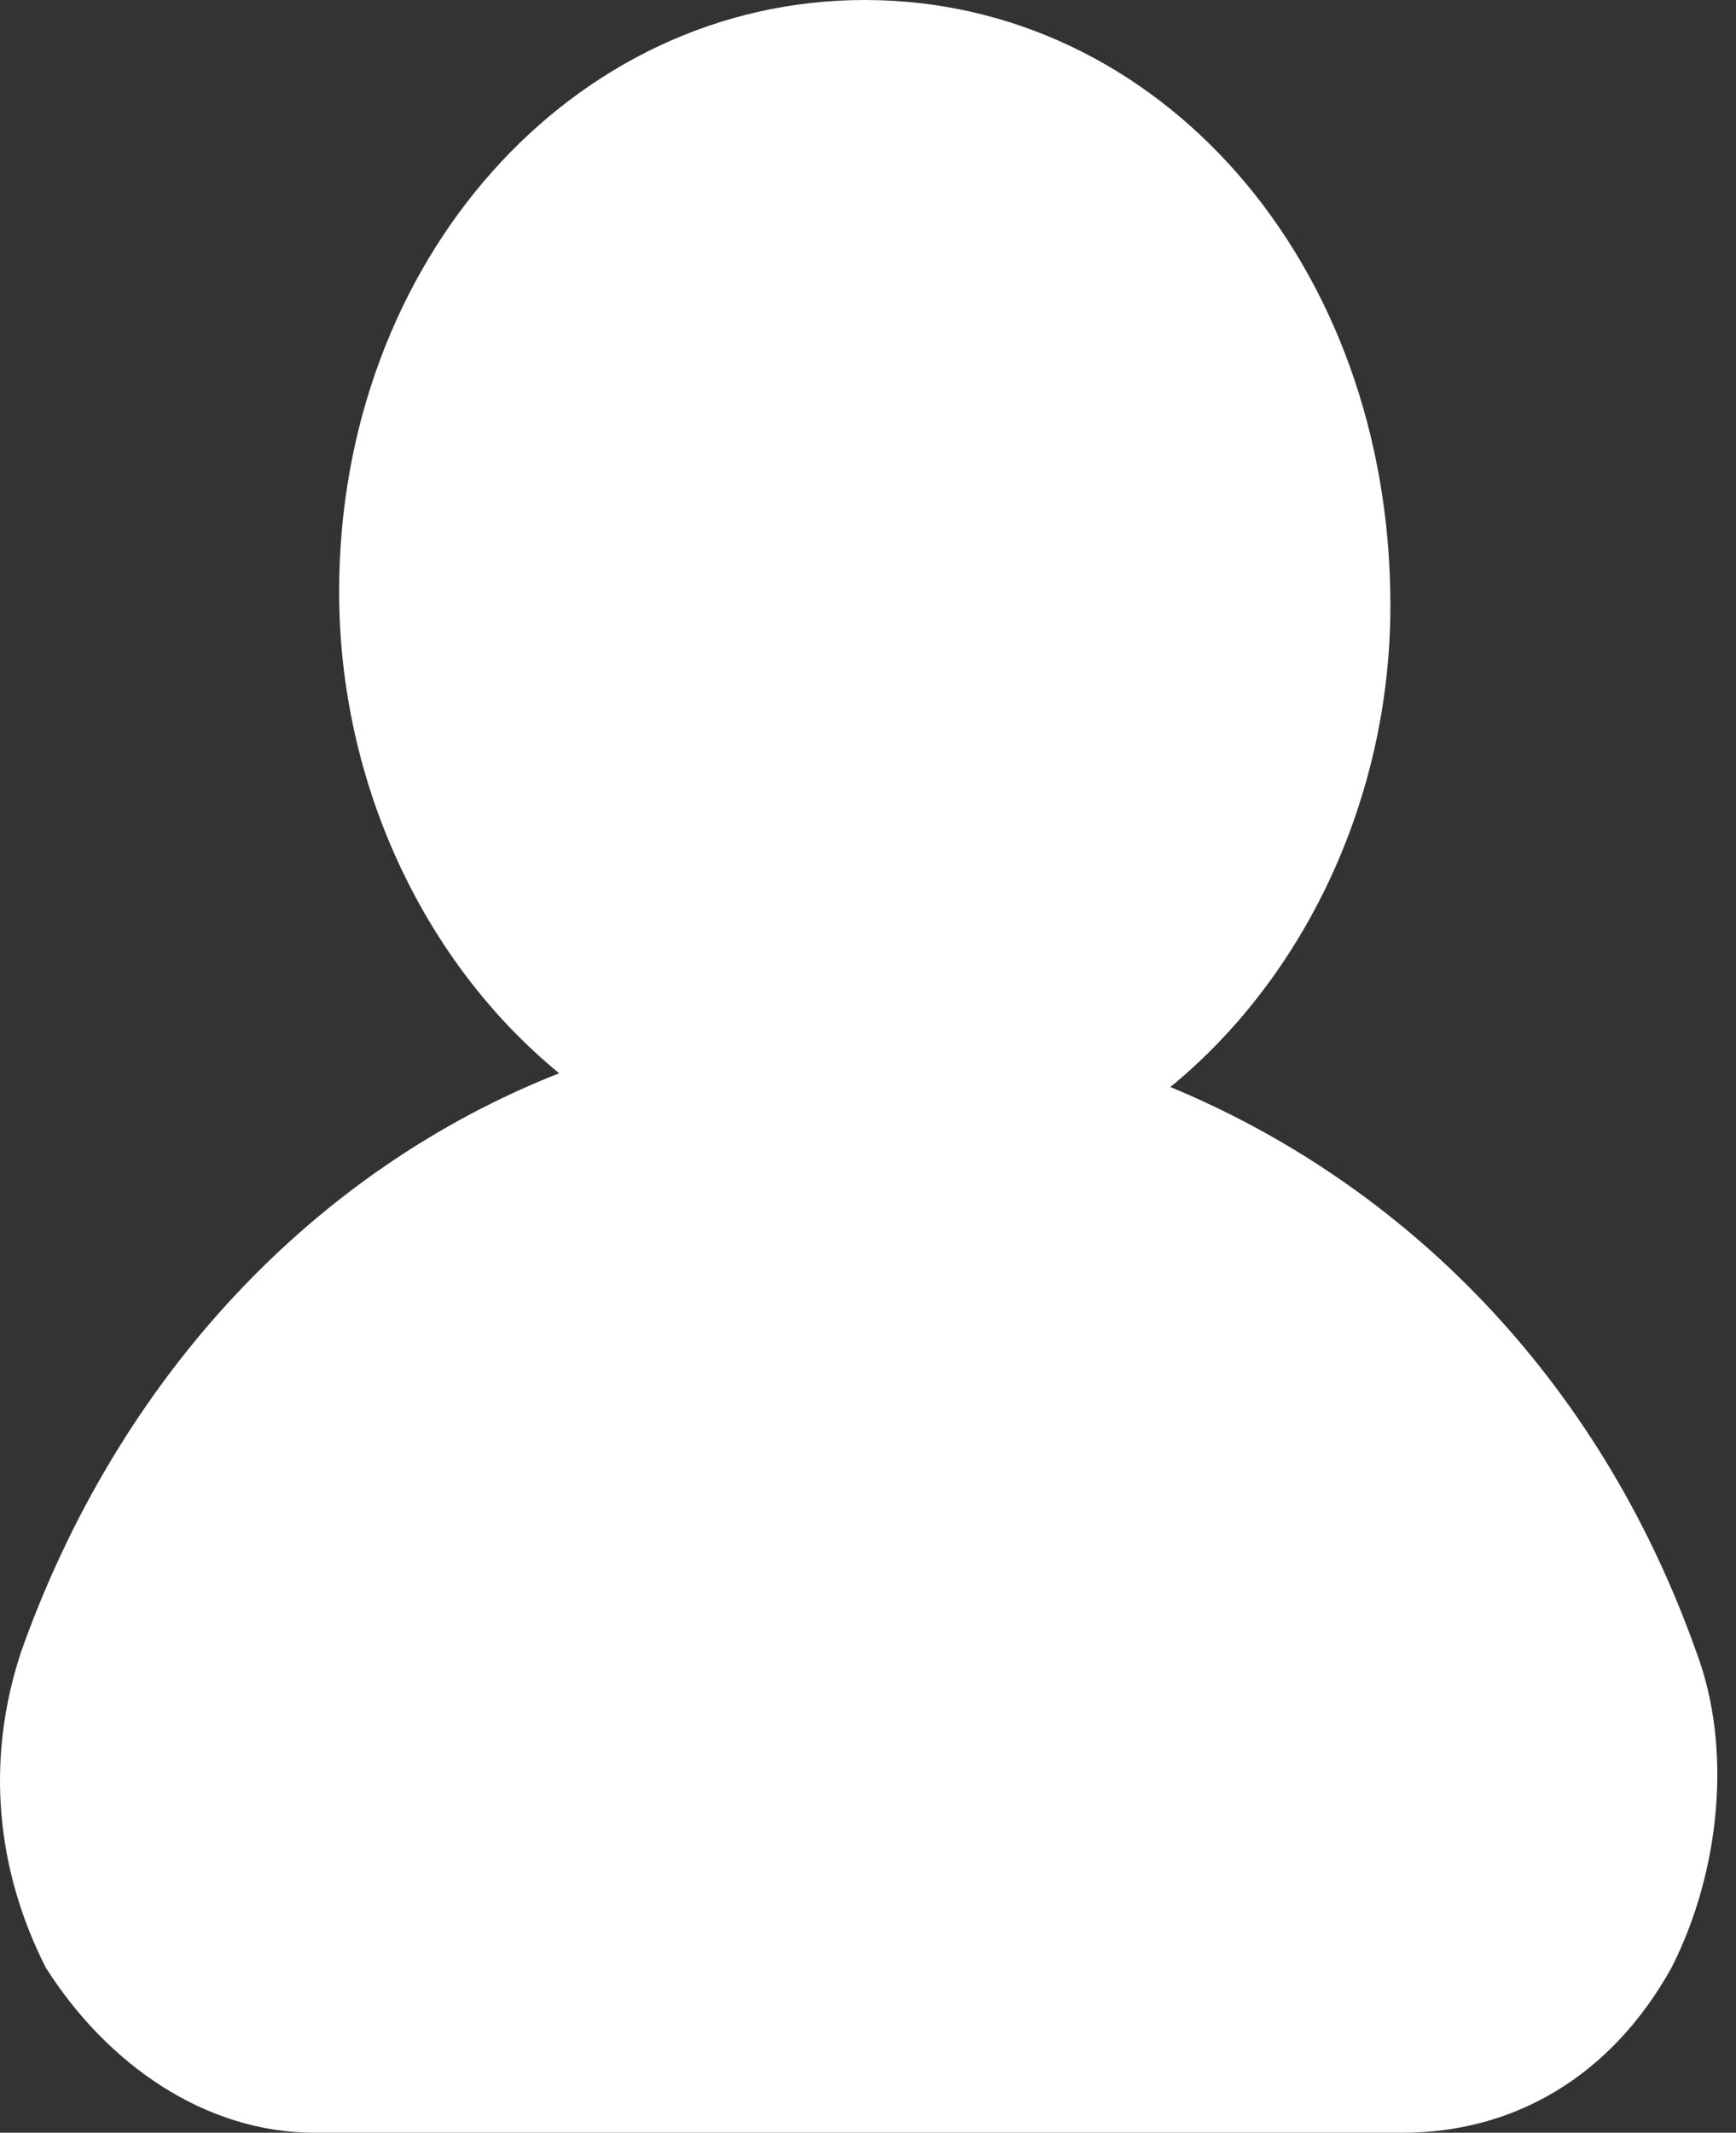 <?xml version="1.0" encoding="UTF-8"?> <svg xmlns="http://www.w3.org/2000/svg" width="79" height="97" viewBox="0 0 79 97" fill="none"><rect x="0" y="0" width="79" height="97" fill="#333333" stroke="none"/> <path d="M77.18 75.097C72.73 62.581 63.829 53.819 53.26 49.439C59.379 44.432 63.273 36.297 63.273 27.535C63.273 11.89 52.704 0 39.353 0C26.003 0 15.433 11.89 15.433 26.91C15.433 35.671 19.327 43.806 25.446 48.813C14.321 53.194 5.42 62.581 0.97 75.097C-0.698 80.103 -0.142 85.11 2.083 89.49C4.864 93.871 9.314 97 14.321 97H63.829C68.835 97 73.286 94.497 76.067 89.49C78.292 85.11 78.849 79.477 77.18 75.097Z" fill="white"></path> </svg> 